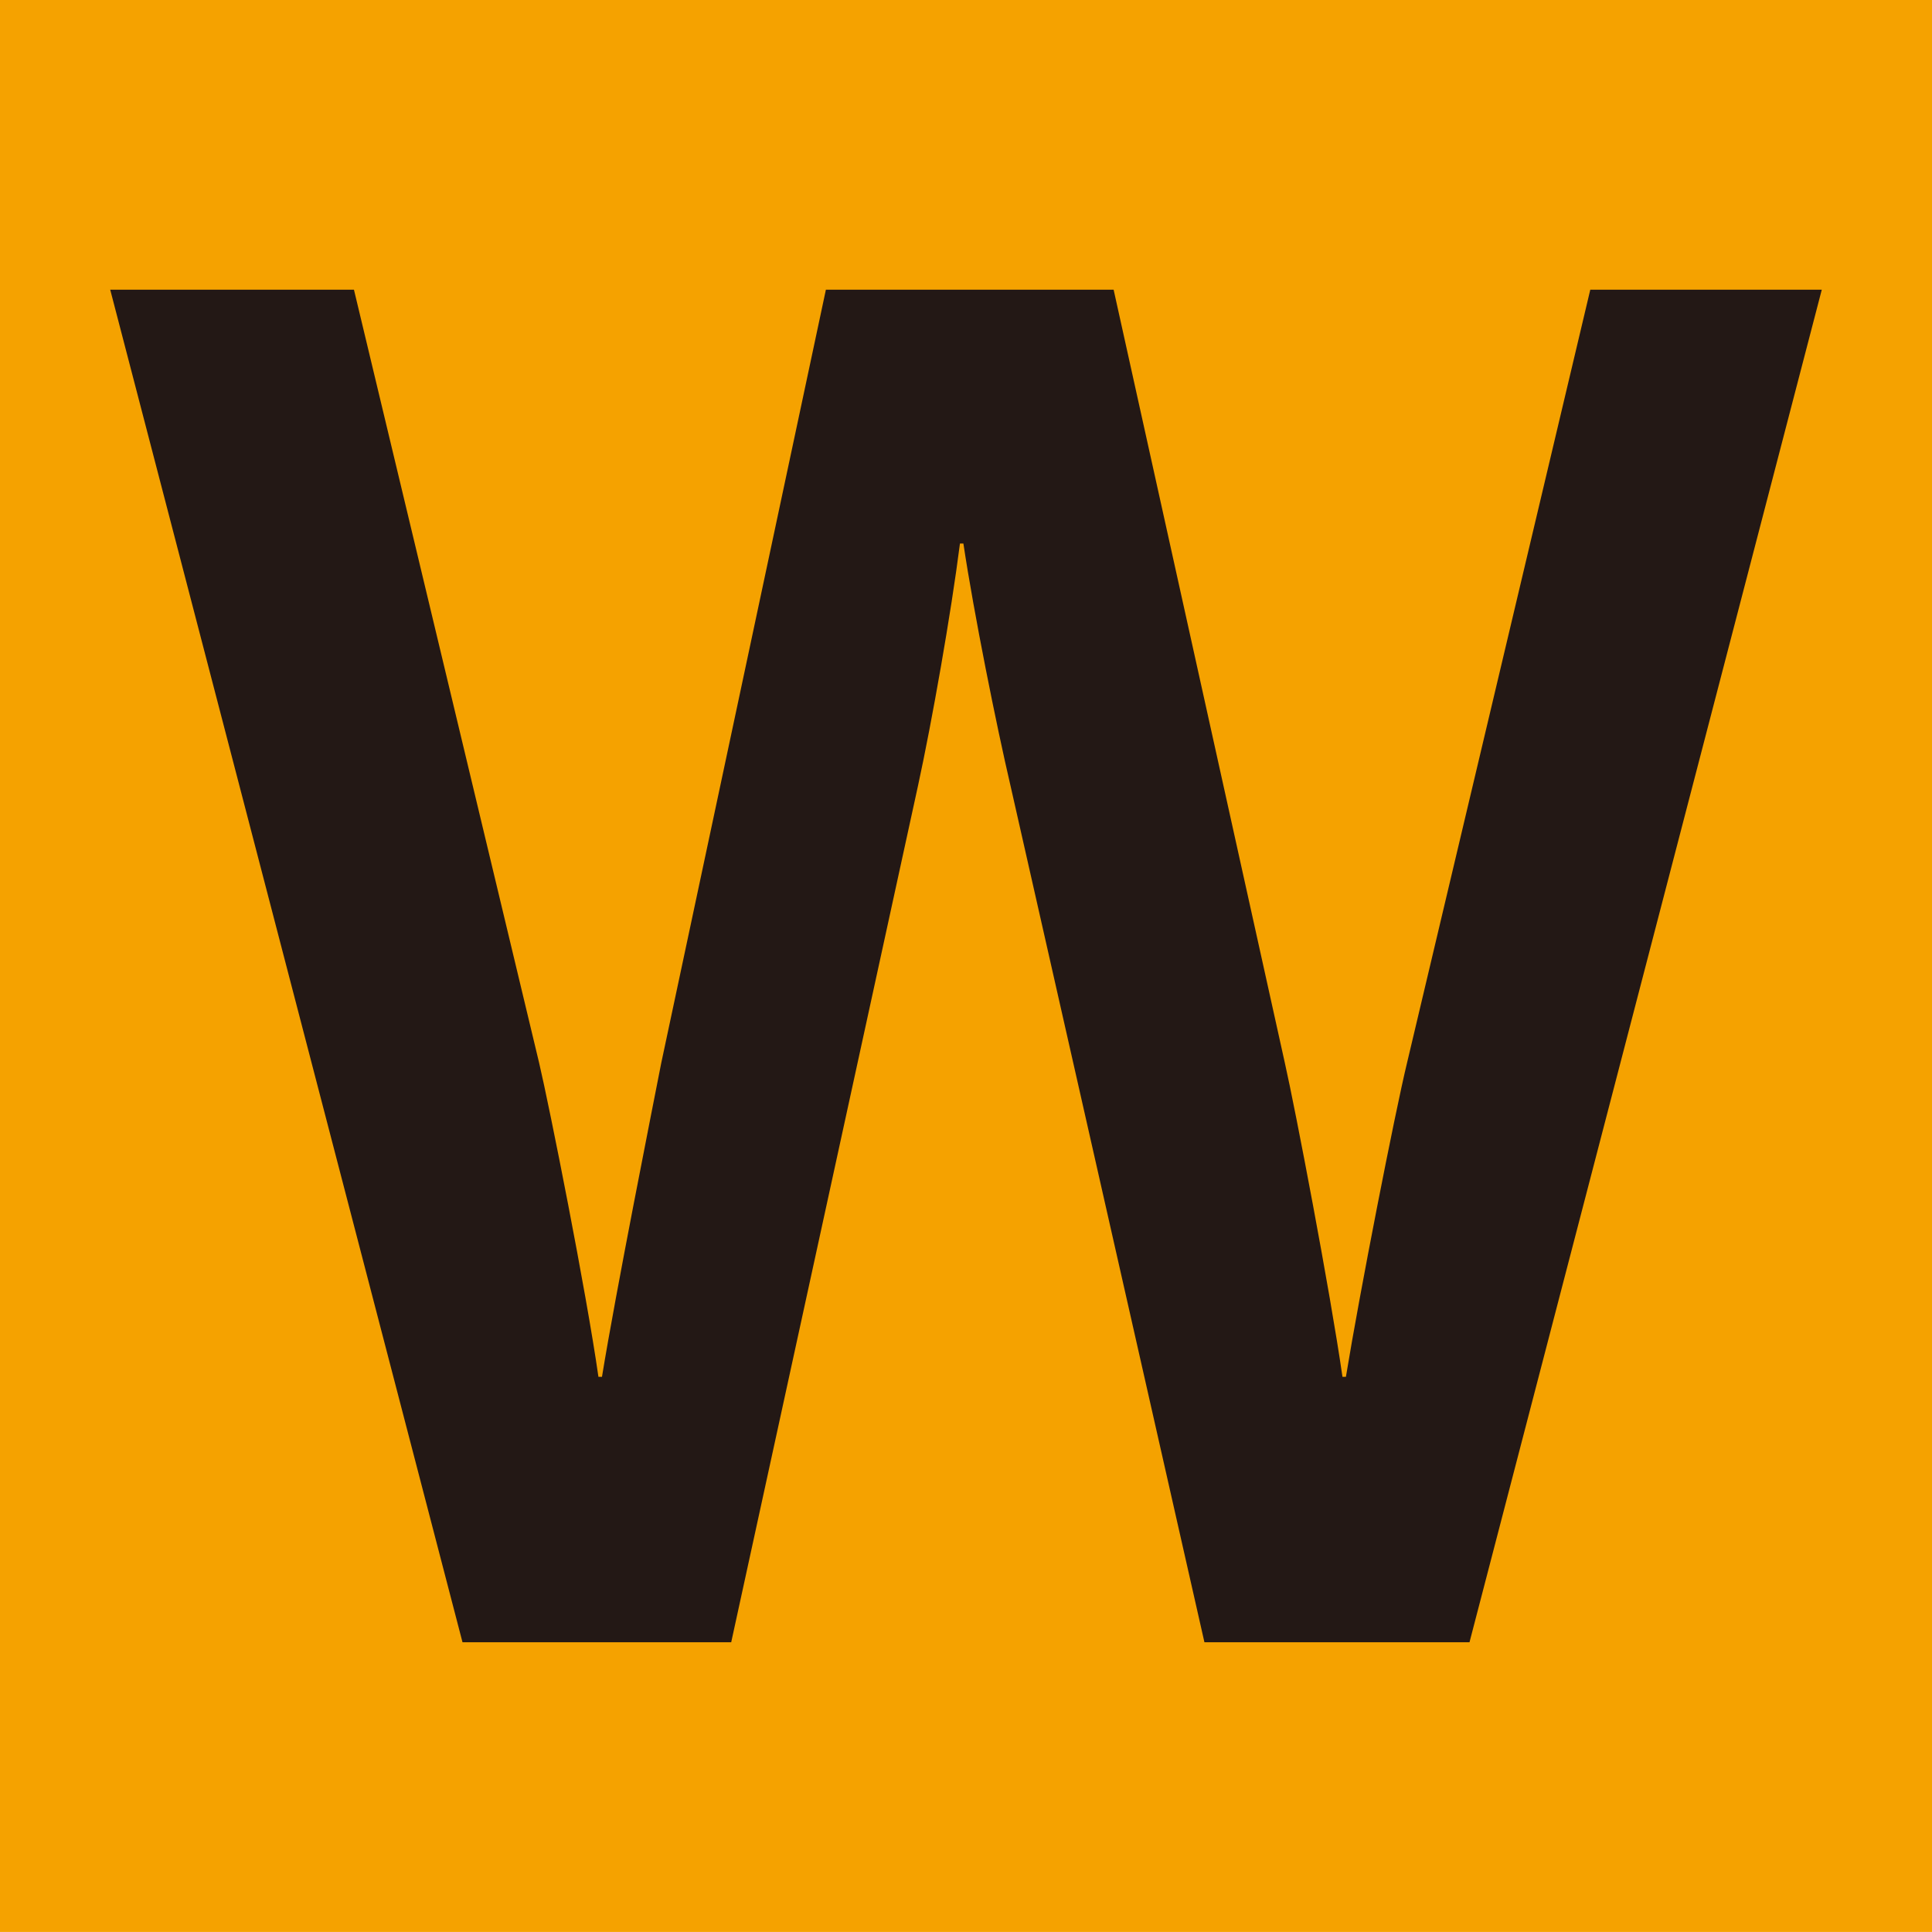 <svg xmlns="http://www.w3.org/2000/svg" viewBox="0 0 393 392.99"><defs><style>.cls-1{fill:#f5a200;}.cls-2{fill:#231815;}</style></defs><rect class="cls-1" width="393" height="392.99"/><path class="cls-2" d="M205.55,159.82c-2.85-12.21-7.46-35.08-9.58-49.26h-.7c-1.8,14.18-5.7,36.26-8.53,49.26l-38,174.24H94.08L22.42,58.93H72l37.67,157.29c2.13,9.05,9.59,46.51,12.06,63.85h.72c2.83-17.34,10.29-54.8,12.06-63.85L168,58.93h58.53l34.83,157.29c2.14,9.45,9.23,46.51,11.72,63.85h.7c2.84-17.34,9.95-53.6,12.43-63.85L323.49,58.93h47.09L298.92,334.06H245Z"/></svg>